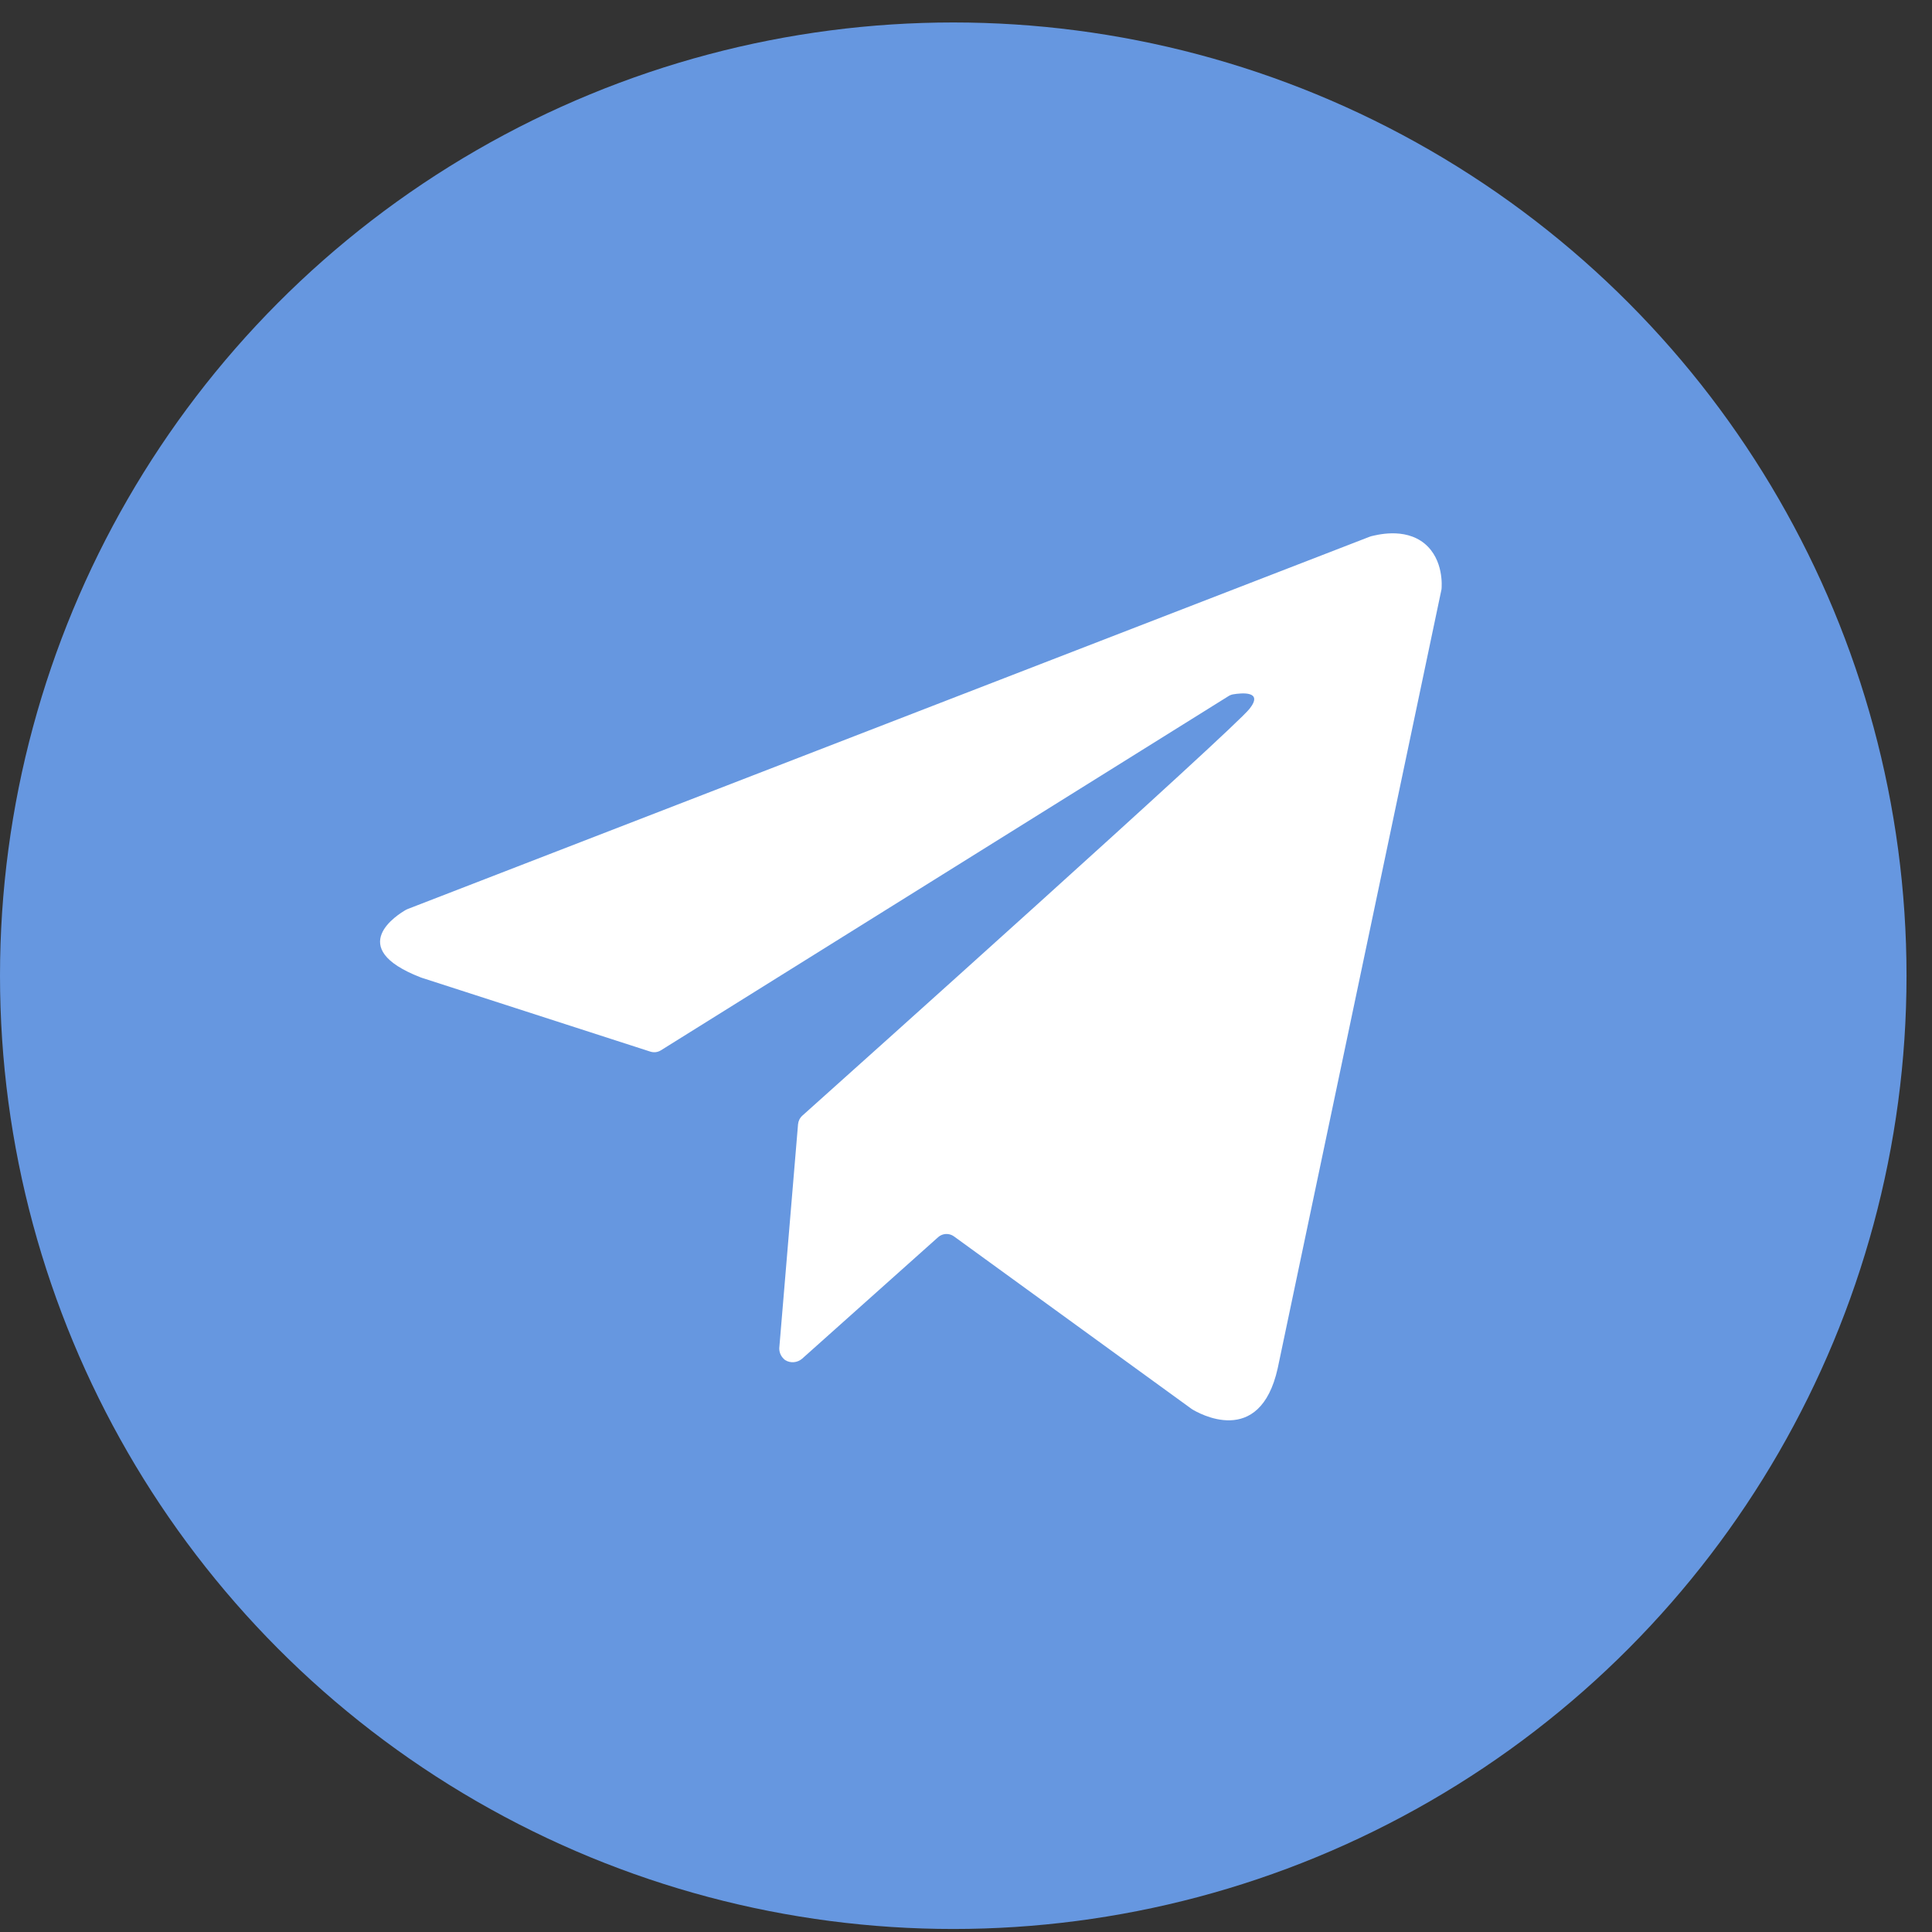 <?xml version="1.0" encoding="UTF-8"?> <svg xmlns="http://www.w3.org/2000/svg" width="32" height="32" viewBox="0 0 32 32" fill="none"><rect x="0" y="0" width="32" height="32" fill="#333333" stroke="none"/><circle cx="15.789" cy="16.161" r="15.789" fill="#6697E0"></circle><path d="M22.678 8.893L6.753 15.056C6.743 15.06 6.734 15.064 6.725 15.069C6.596 15.142 5.695 15.694 6.966 16.188L6.979 16.193L10.771 17.418C10.8 17.427 10.83 17.43 10.861 17.427C10.891 17.423 10.92 17.413 10.946 17.397L20.351 11.528C20.374 11.514 20.4 11.504 20.427 11.5C20.558 11.478 20.935 11.438 20.696 11.74C20.427 12.084 14.002 17.841 13.289 18.479C13.248 18.516 13.223 18.567 13.218 18.622L12.907 22.332C12.907 22.37 12.915 22.407 12.932 22.441C12.949 22.474 12.974 22.504 13.004 22.527C13.047 22.554 13.097 22.566 13.148 22.562C13.198 22.558 13.246 22.538 13.285 22.505L15.538 20.492C15.573 20.46 15.619 20.441 15.666 20.439C15.714 20.436 15.761 20.45 15.8 20.478L19.731 23.332L19.744 23.341C19.839 23.4 20.866 23.998 21.163 22.662L23.876 9.76C23.88 9.719 23.917 9.27 23.596 9.004C23.259 8.727 22.781 8.867 22.709 8.882C22.699 8.885 22.688 8.889 22.678 8.893Z" fill="white"></path></svg> 
